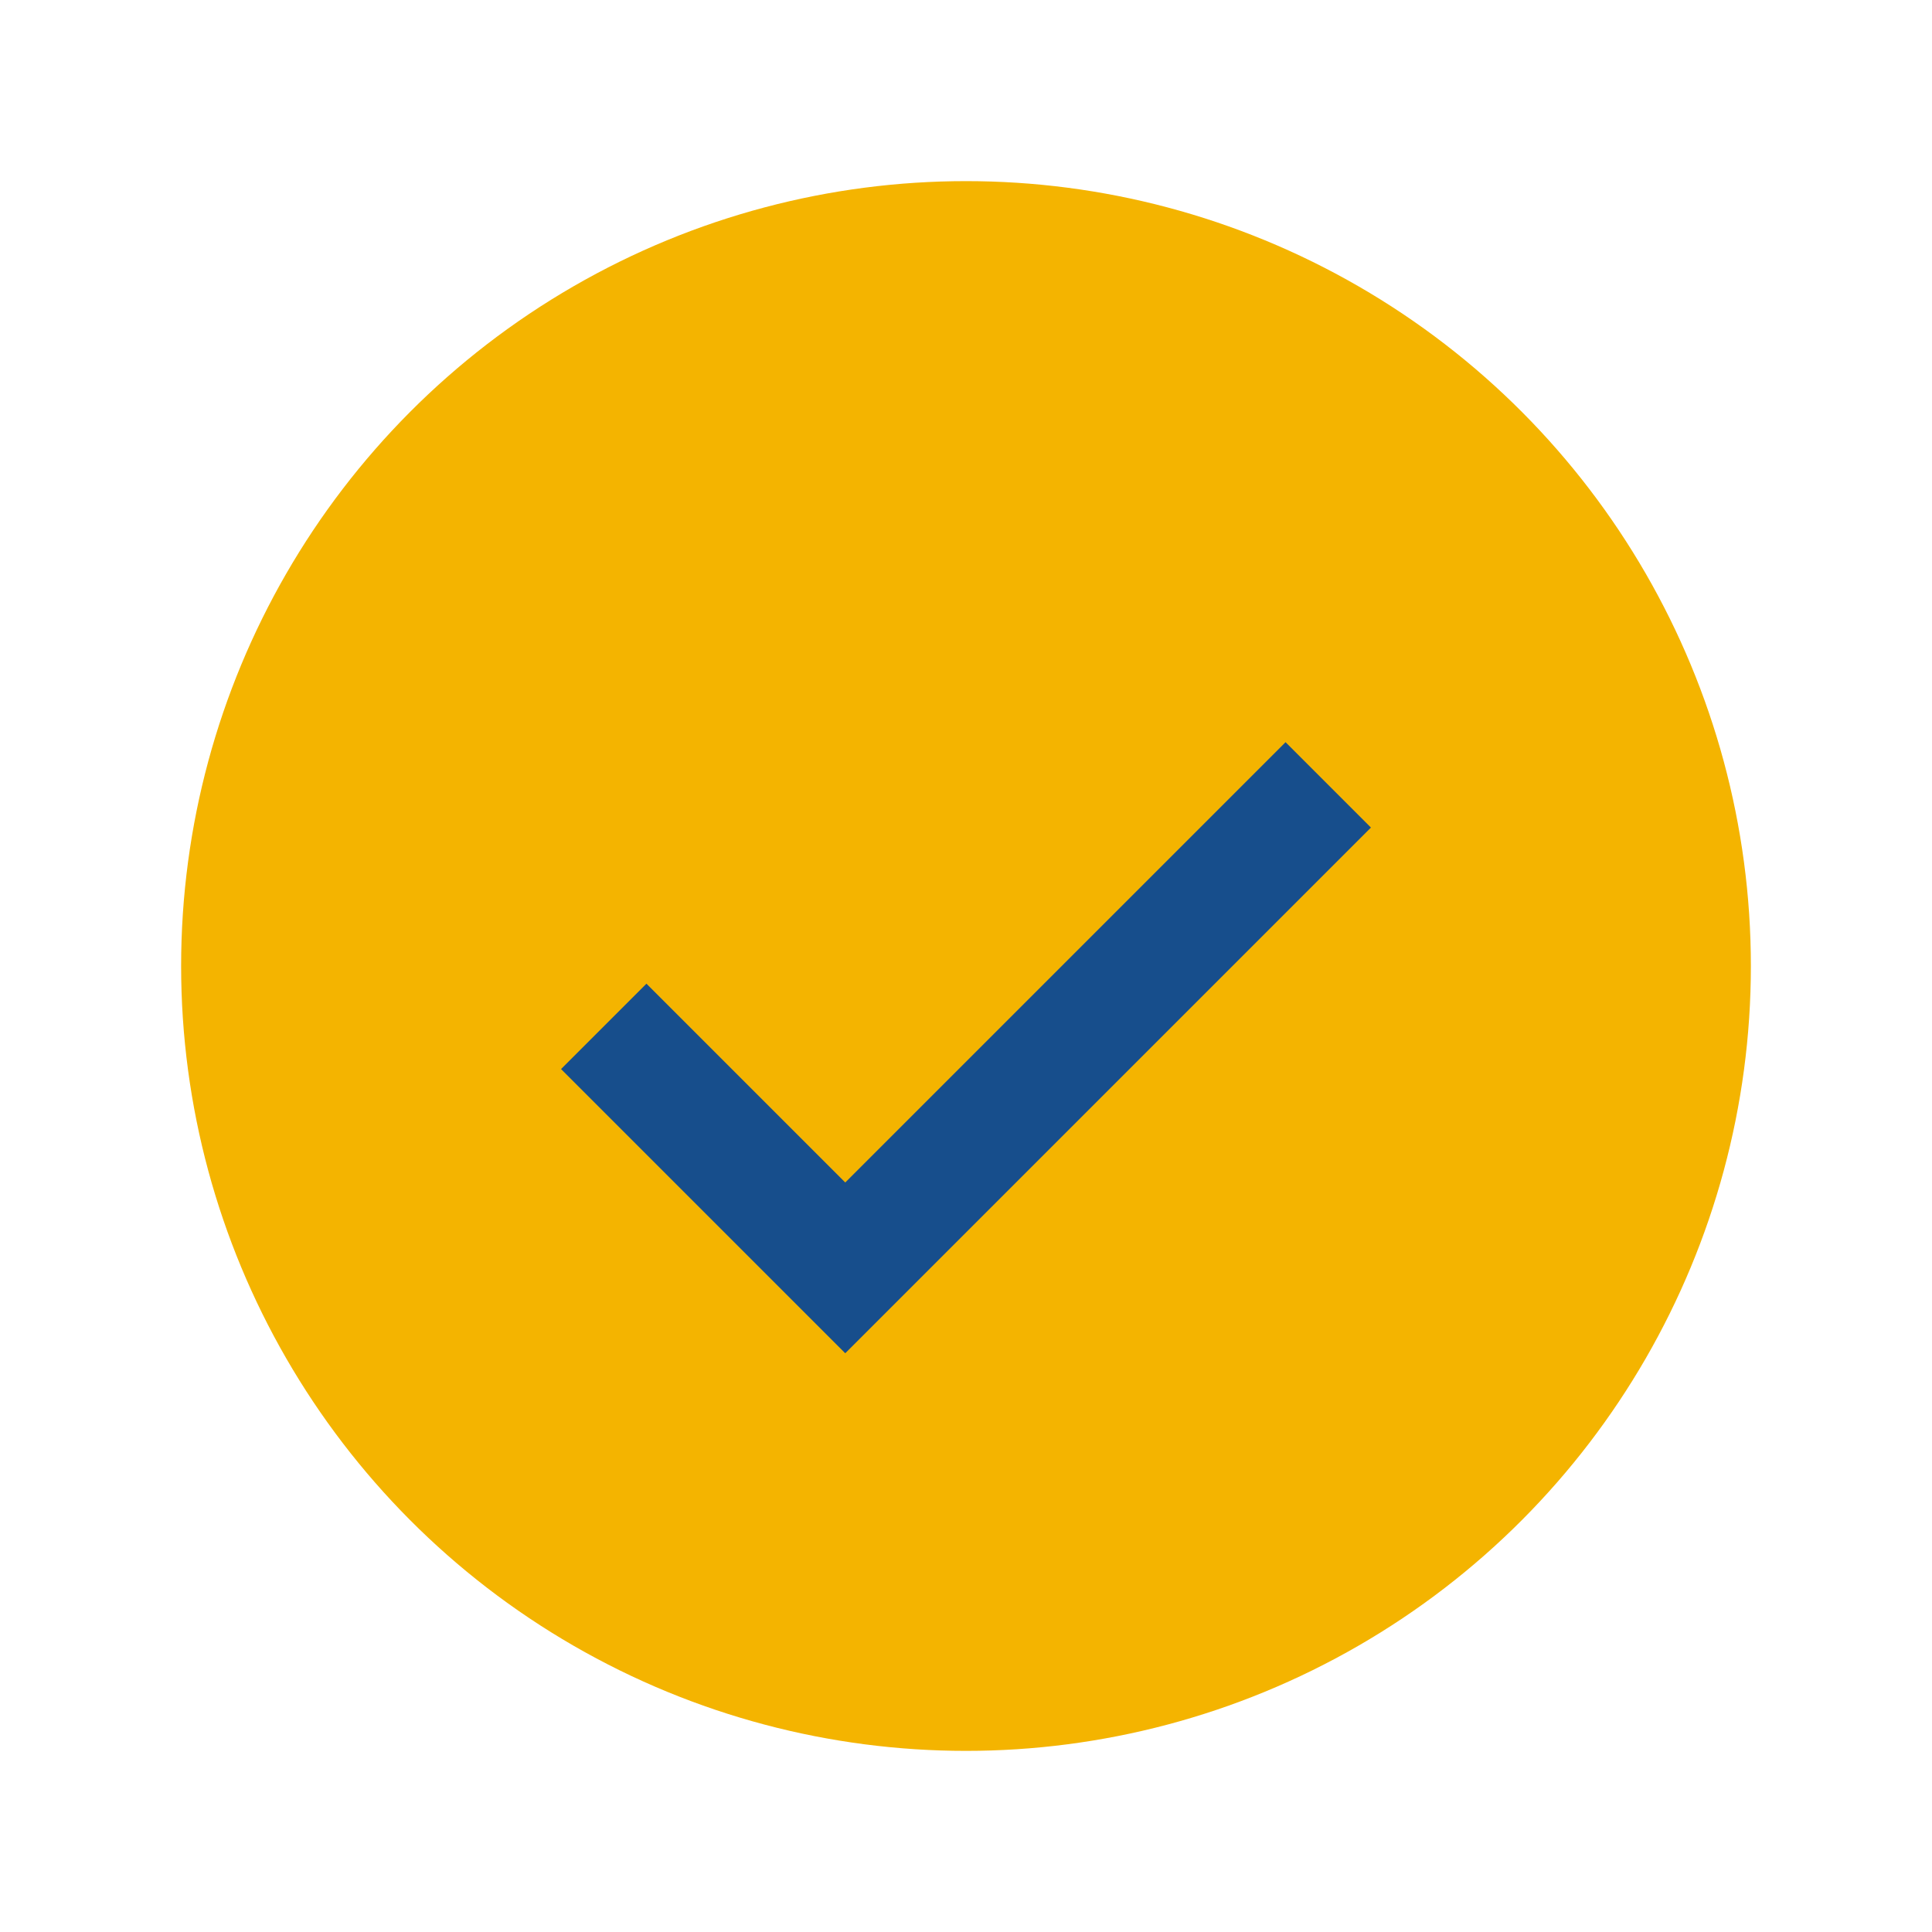 <?xml version="1.0" encoding="UTF-8"?>
<svg xmlns="http://www.w3.org/2000/svg" width="32" height="32" viewBox="0 0 32 32"><circle cx="16" cy="16" r="13" fill="#F4B400"/><path d="M10 17l4 4 8-8" stroke="#174E8C" stroke-width="2" fill="none"/></svg>